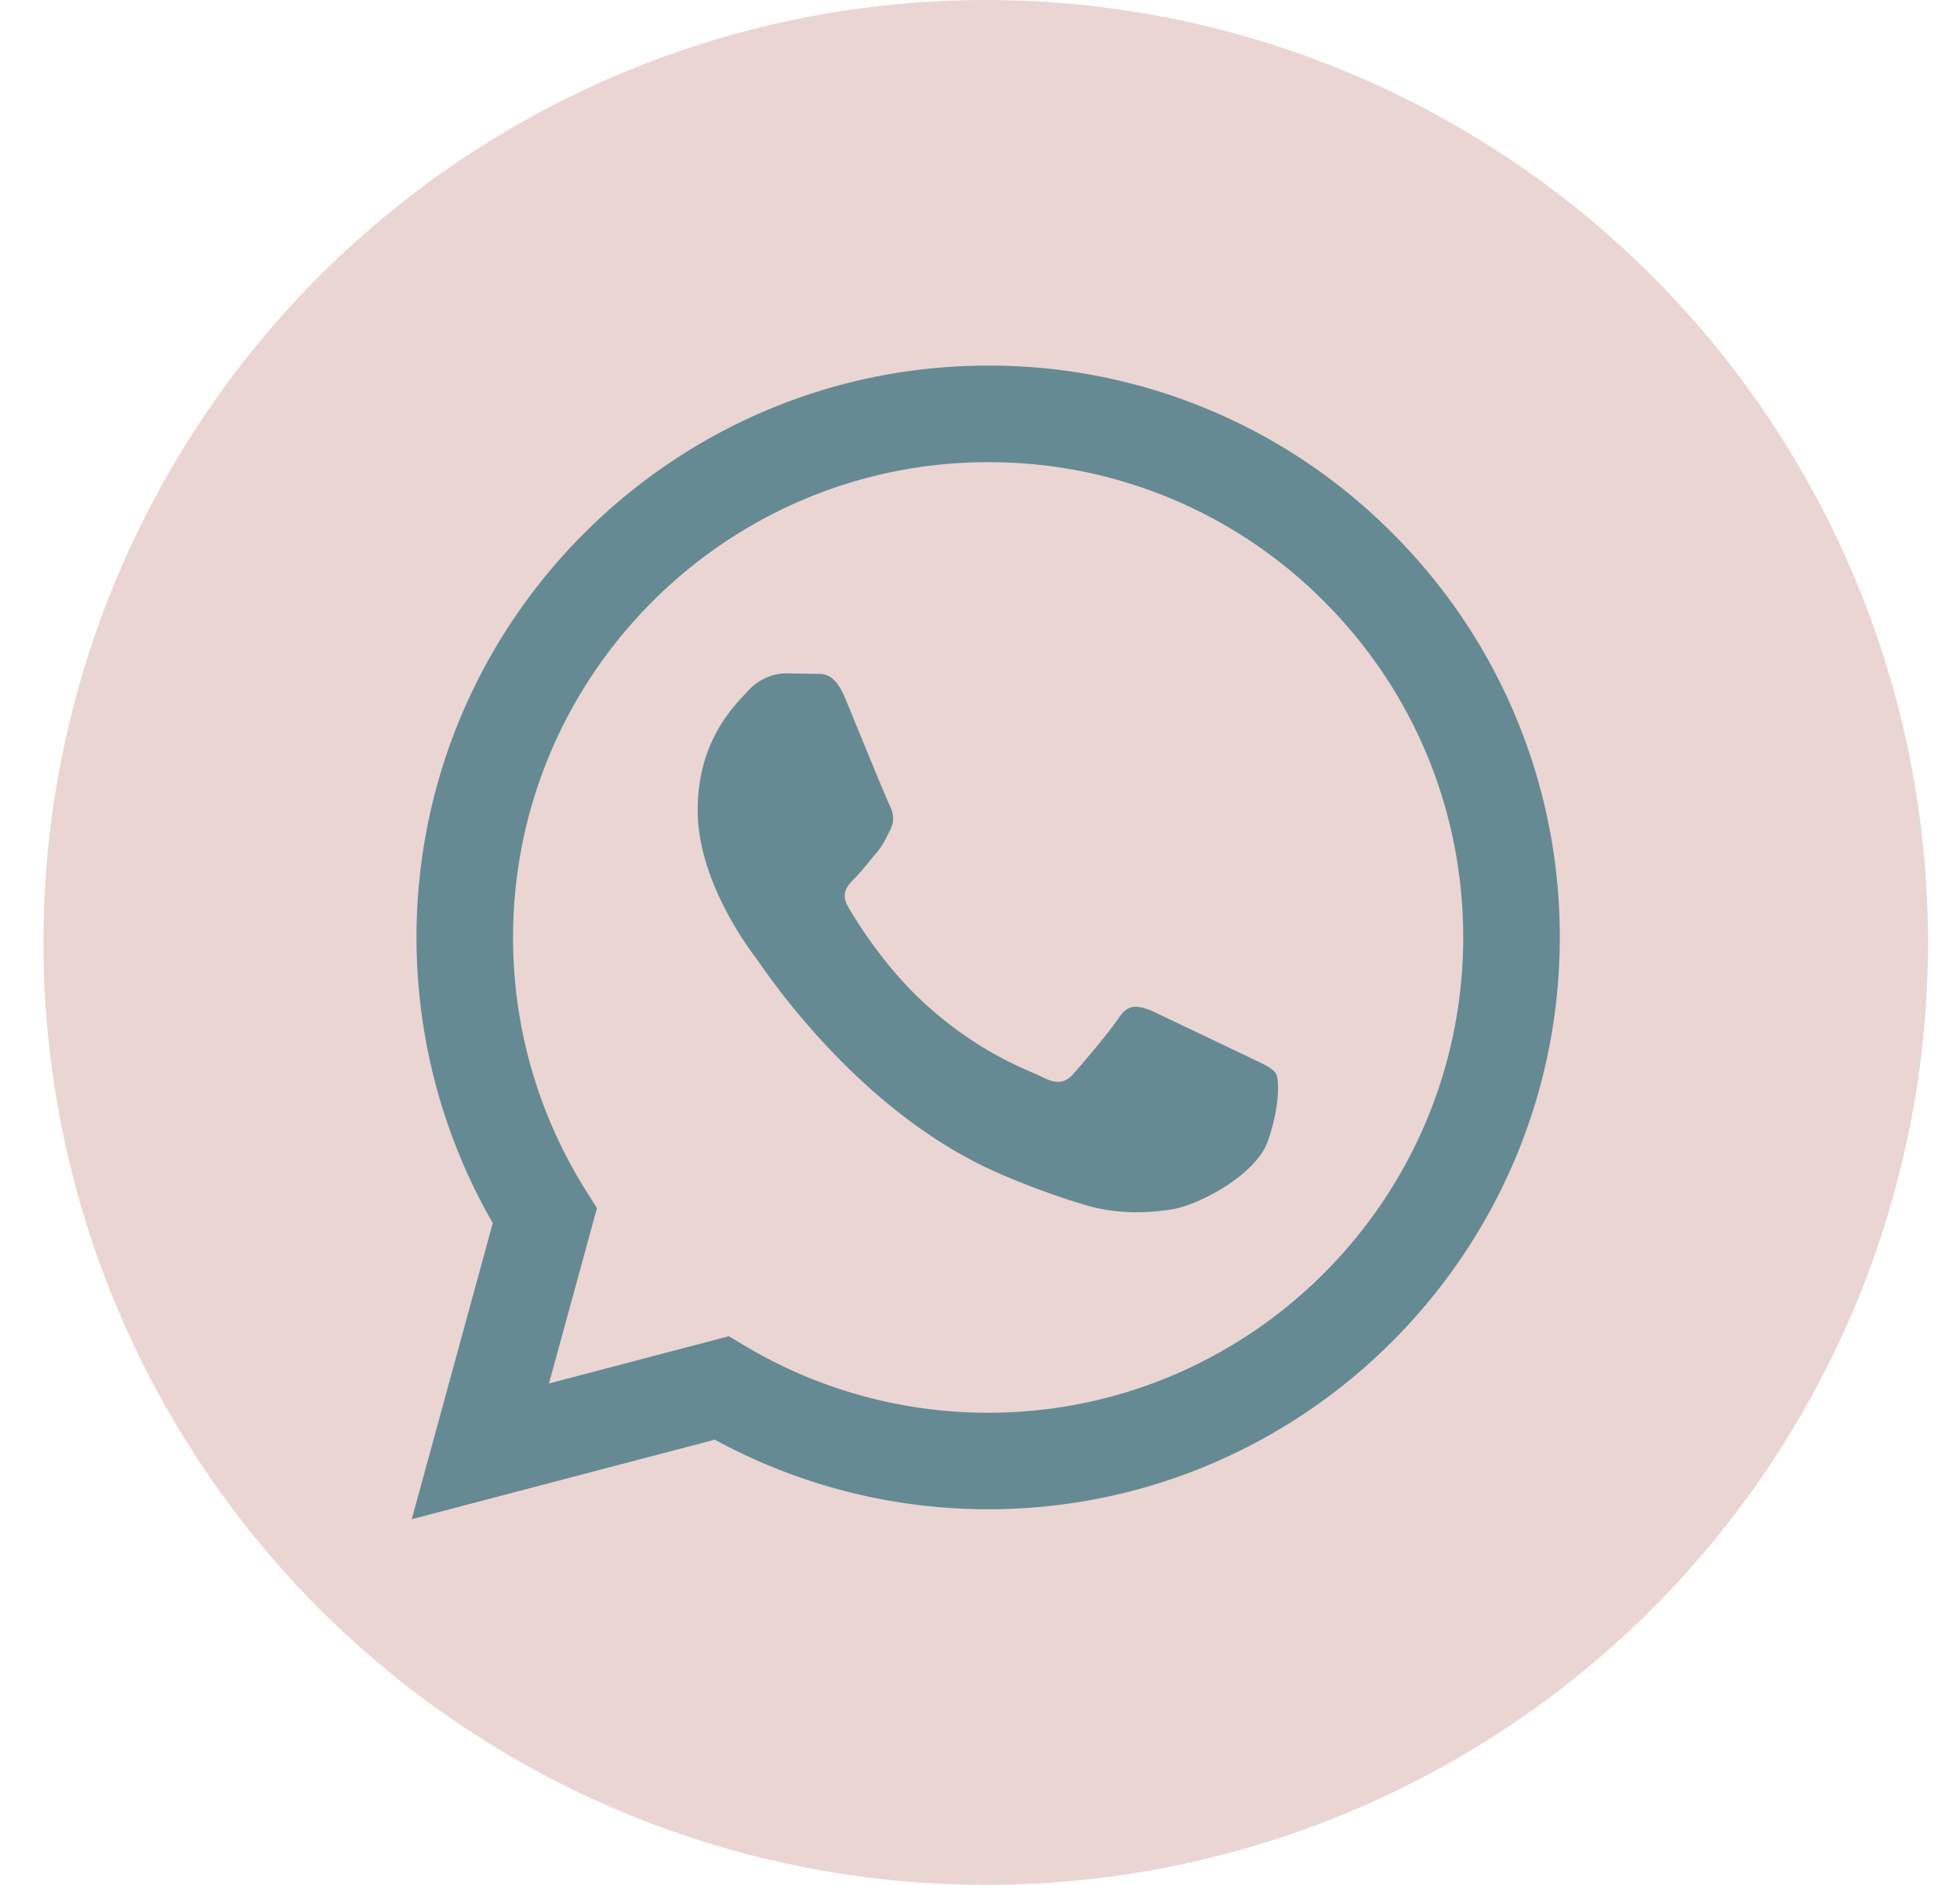 <svg xmlns="http://www.w3.org/2000/svg" width="26" height="25" xmlns:v="https://vecta.io/nano"><circle fill="#ead5d3" cx="13.076" cy="12.5" r="12.5"/><path d="M18.472 7.073a7.54 7.54 0 0 0-5.364-2.224c-4.179 0-7.581 3.401-7.583 7.582 0 1.336.349 2.641 1.012 3.791L5.462 20.15l4.02-1.055a7.57 7.57 0 0 0 3.624.923h.003c4.178 0 7.58-3.401 7.582-7.581a7.55 7.55 0 0 0-2.219-5.364zm-5.364 11.665h-.003c-1.131 0-2.24-.304-3.207-.878l-.23-.137-2.386.627.637-2.326-.15-.238a6.29 6.29 0 0 1-.963-3.354C6.807 8.957 9.634 6.13 13.11 6.13a6.26 6.26 0 0 1 4.455 1.848c1.19 1.191 1.845 2.775 1.845 4.458-.002 3.475-2.829 6.302-6.302 6.302zm3.456-4.718l-1.295-.618c-.174-.063-.3-.095-.426.096s-.49.616-.601.742-.221.144-.41.048-.8-.295-1.523-.94c-.563-.502-.943-1.122-1.054-1.312s-.012-.292.083-.387c.085-.085.189-.221.284-.332s.126-.19.19-.316.031-.238-.016-.332-.427-1.027-.584-1.407c-.154-.37-.309-.319-.426-.325l-.363-.006c-.126 0-.332.047-.505.237s-.663.648-.663 1.581.679 1.833.774 1.959 1.335 2.04 3.235 2.86a10.3 10.3 0 0 0 1.081.399c.453.145.866.124 1.192.075.364-.055 1.121-.458 1.279-.9s.157-.823.11-.902-.172-.127-.362-.22z" fill="#658a93"/></svg>